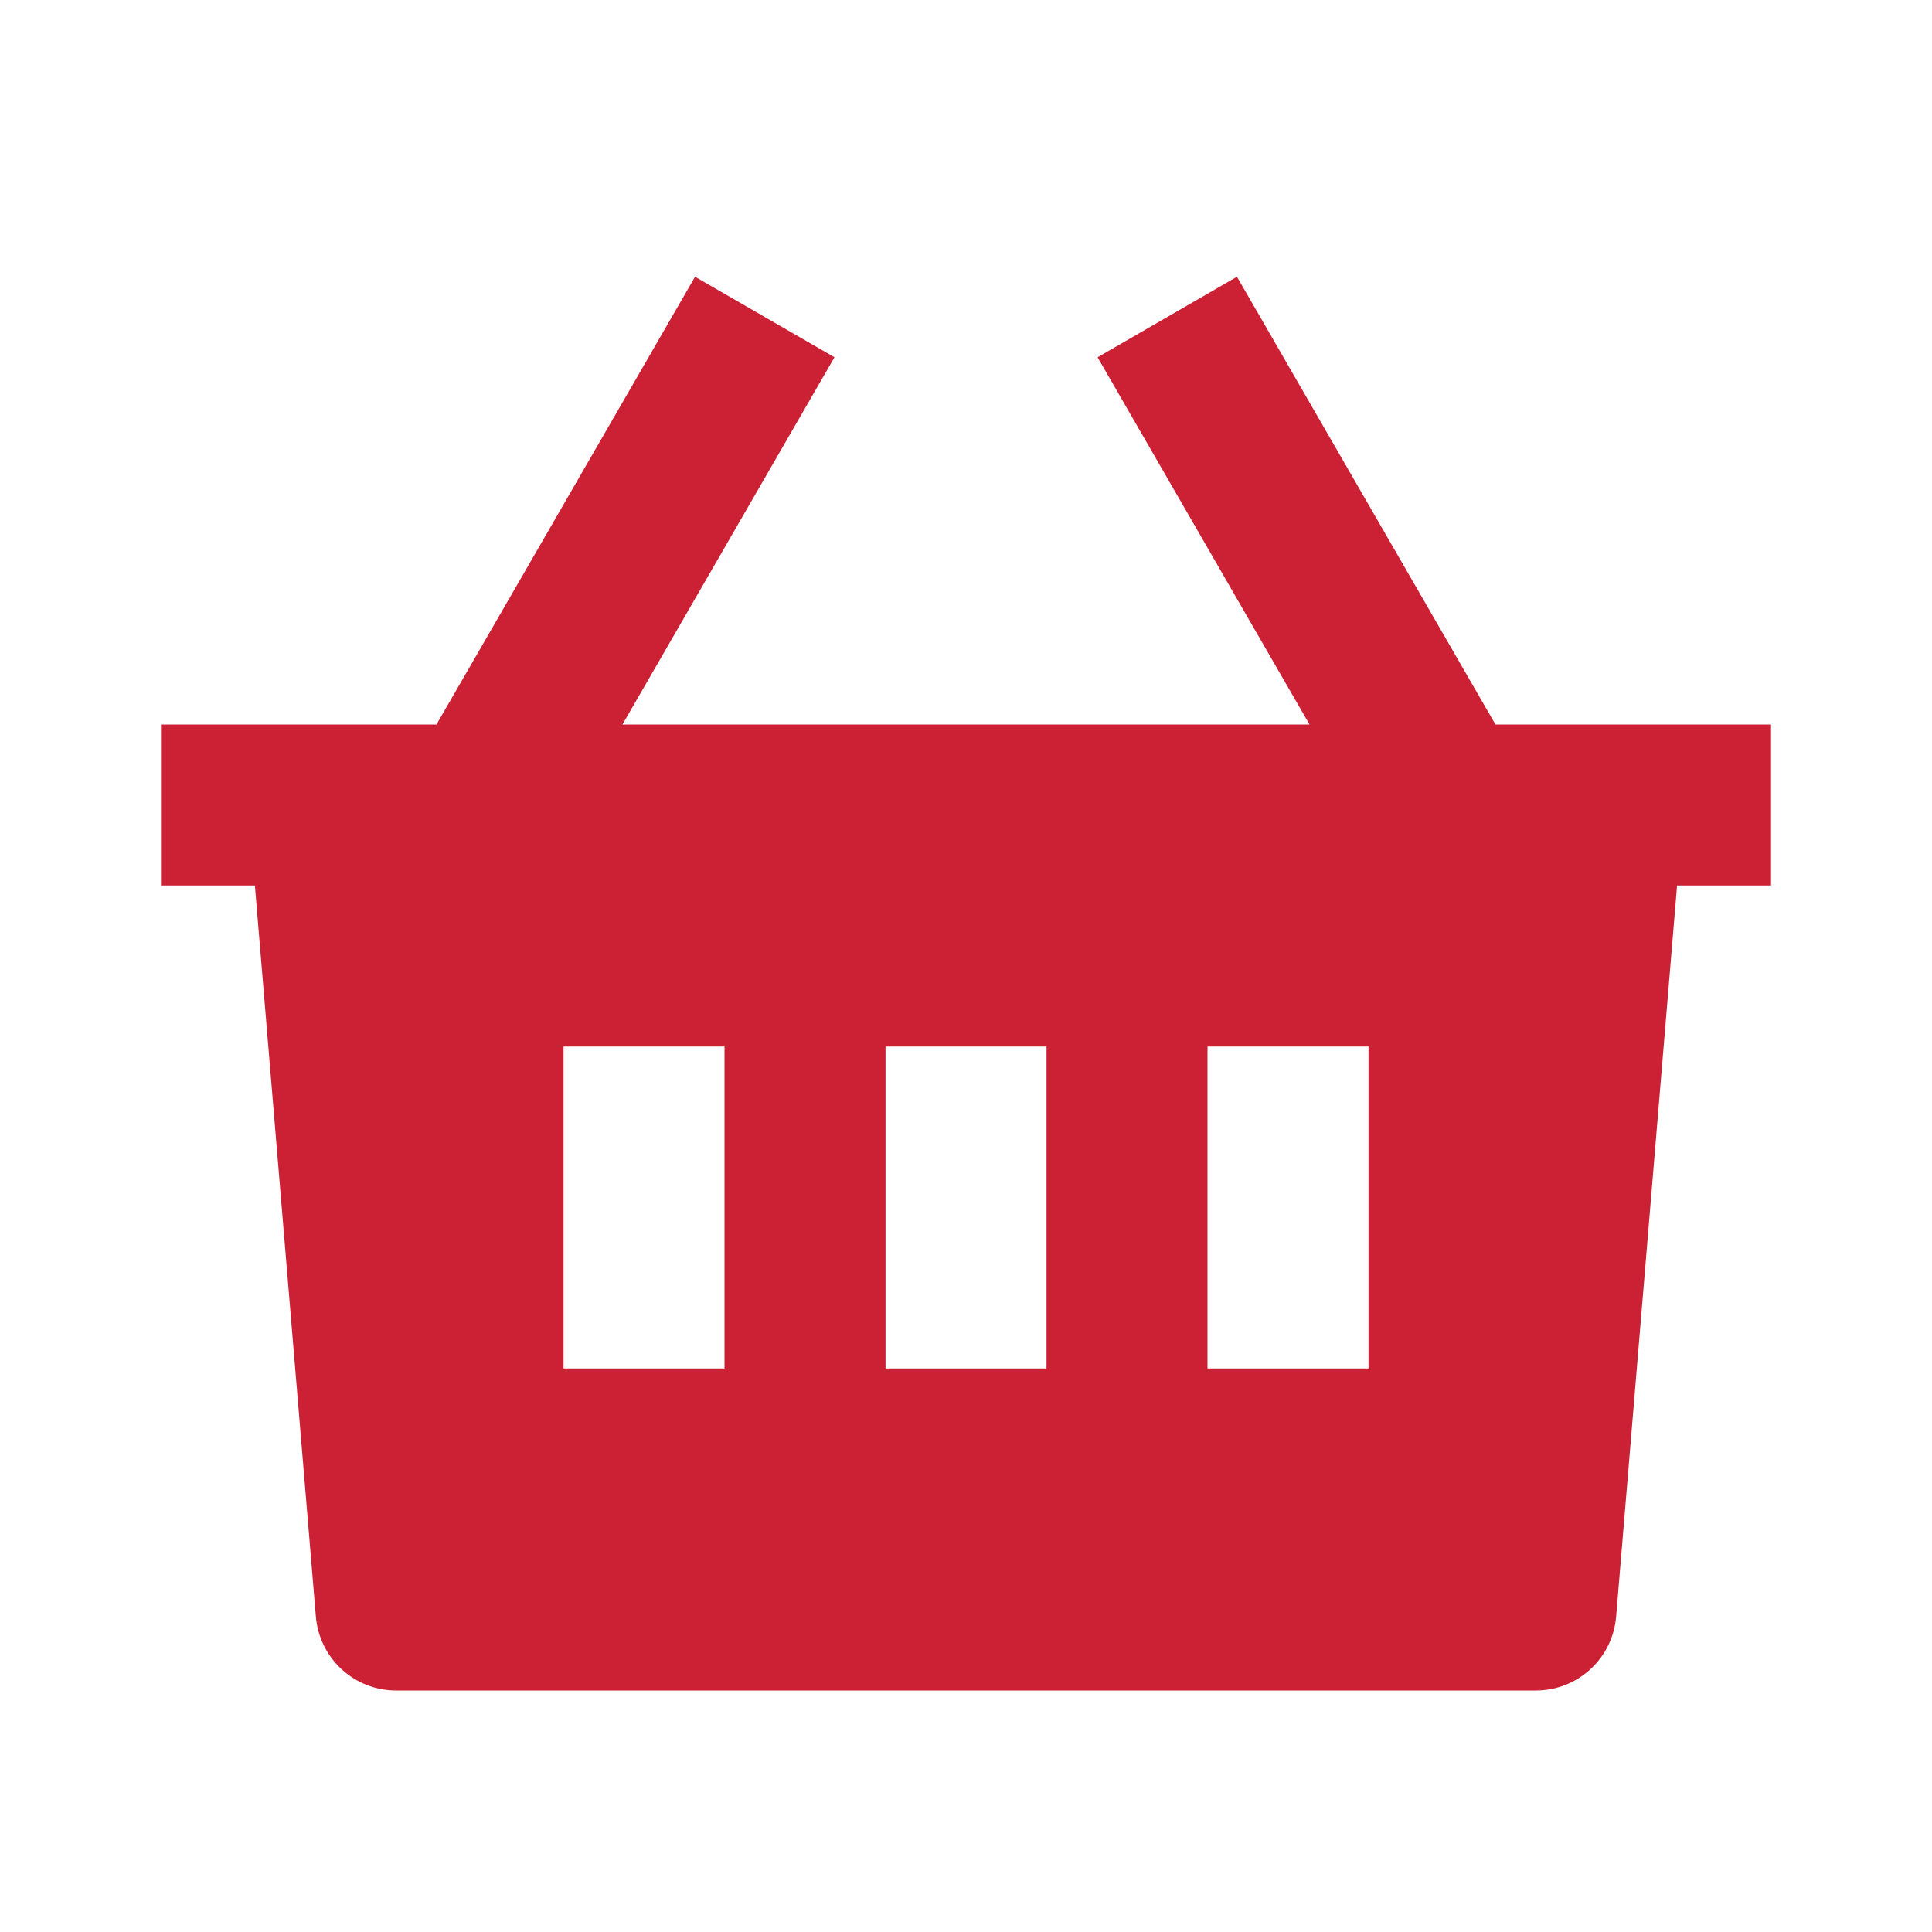 <svg width="40" height="40" viewBox="0 0 40 40" fill="none" xmlns="http://www.w3.org/2000/svg">
<path d="M25.61 5.73L30.962 15H36.667V18.333H34.722L33.46 33.472C33.425 33.888 33.236 34.276 32.928 34.559C32.621 34.843 32.218 35 31.8 35H8.2C7.782 35 7.38 34.843 7.072 34.559C6.765 34.276 6.575 33.888 6.54 33.472L5.277 18.333H3.333V15H9.037L14.39 5.73L17.277 7.397L12.887 15H27.112L22.724 7.397L25.61 5.73ZM21.667 21.667H18.334V28.333H21.667V21.667ZM15 21.667H11.667V28.333H15V21.667ZM28.334 21.667H25V28.333H28.334V21.667Z" fill="#CC2035"/>
</svg>
